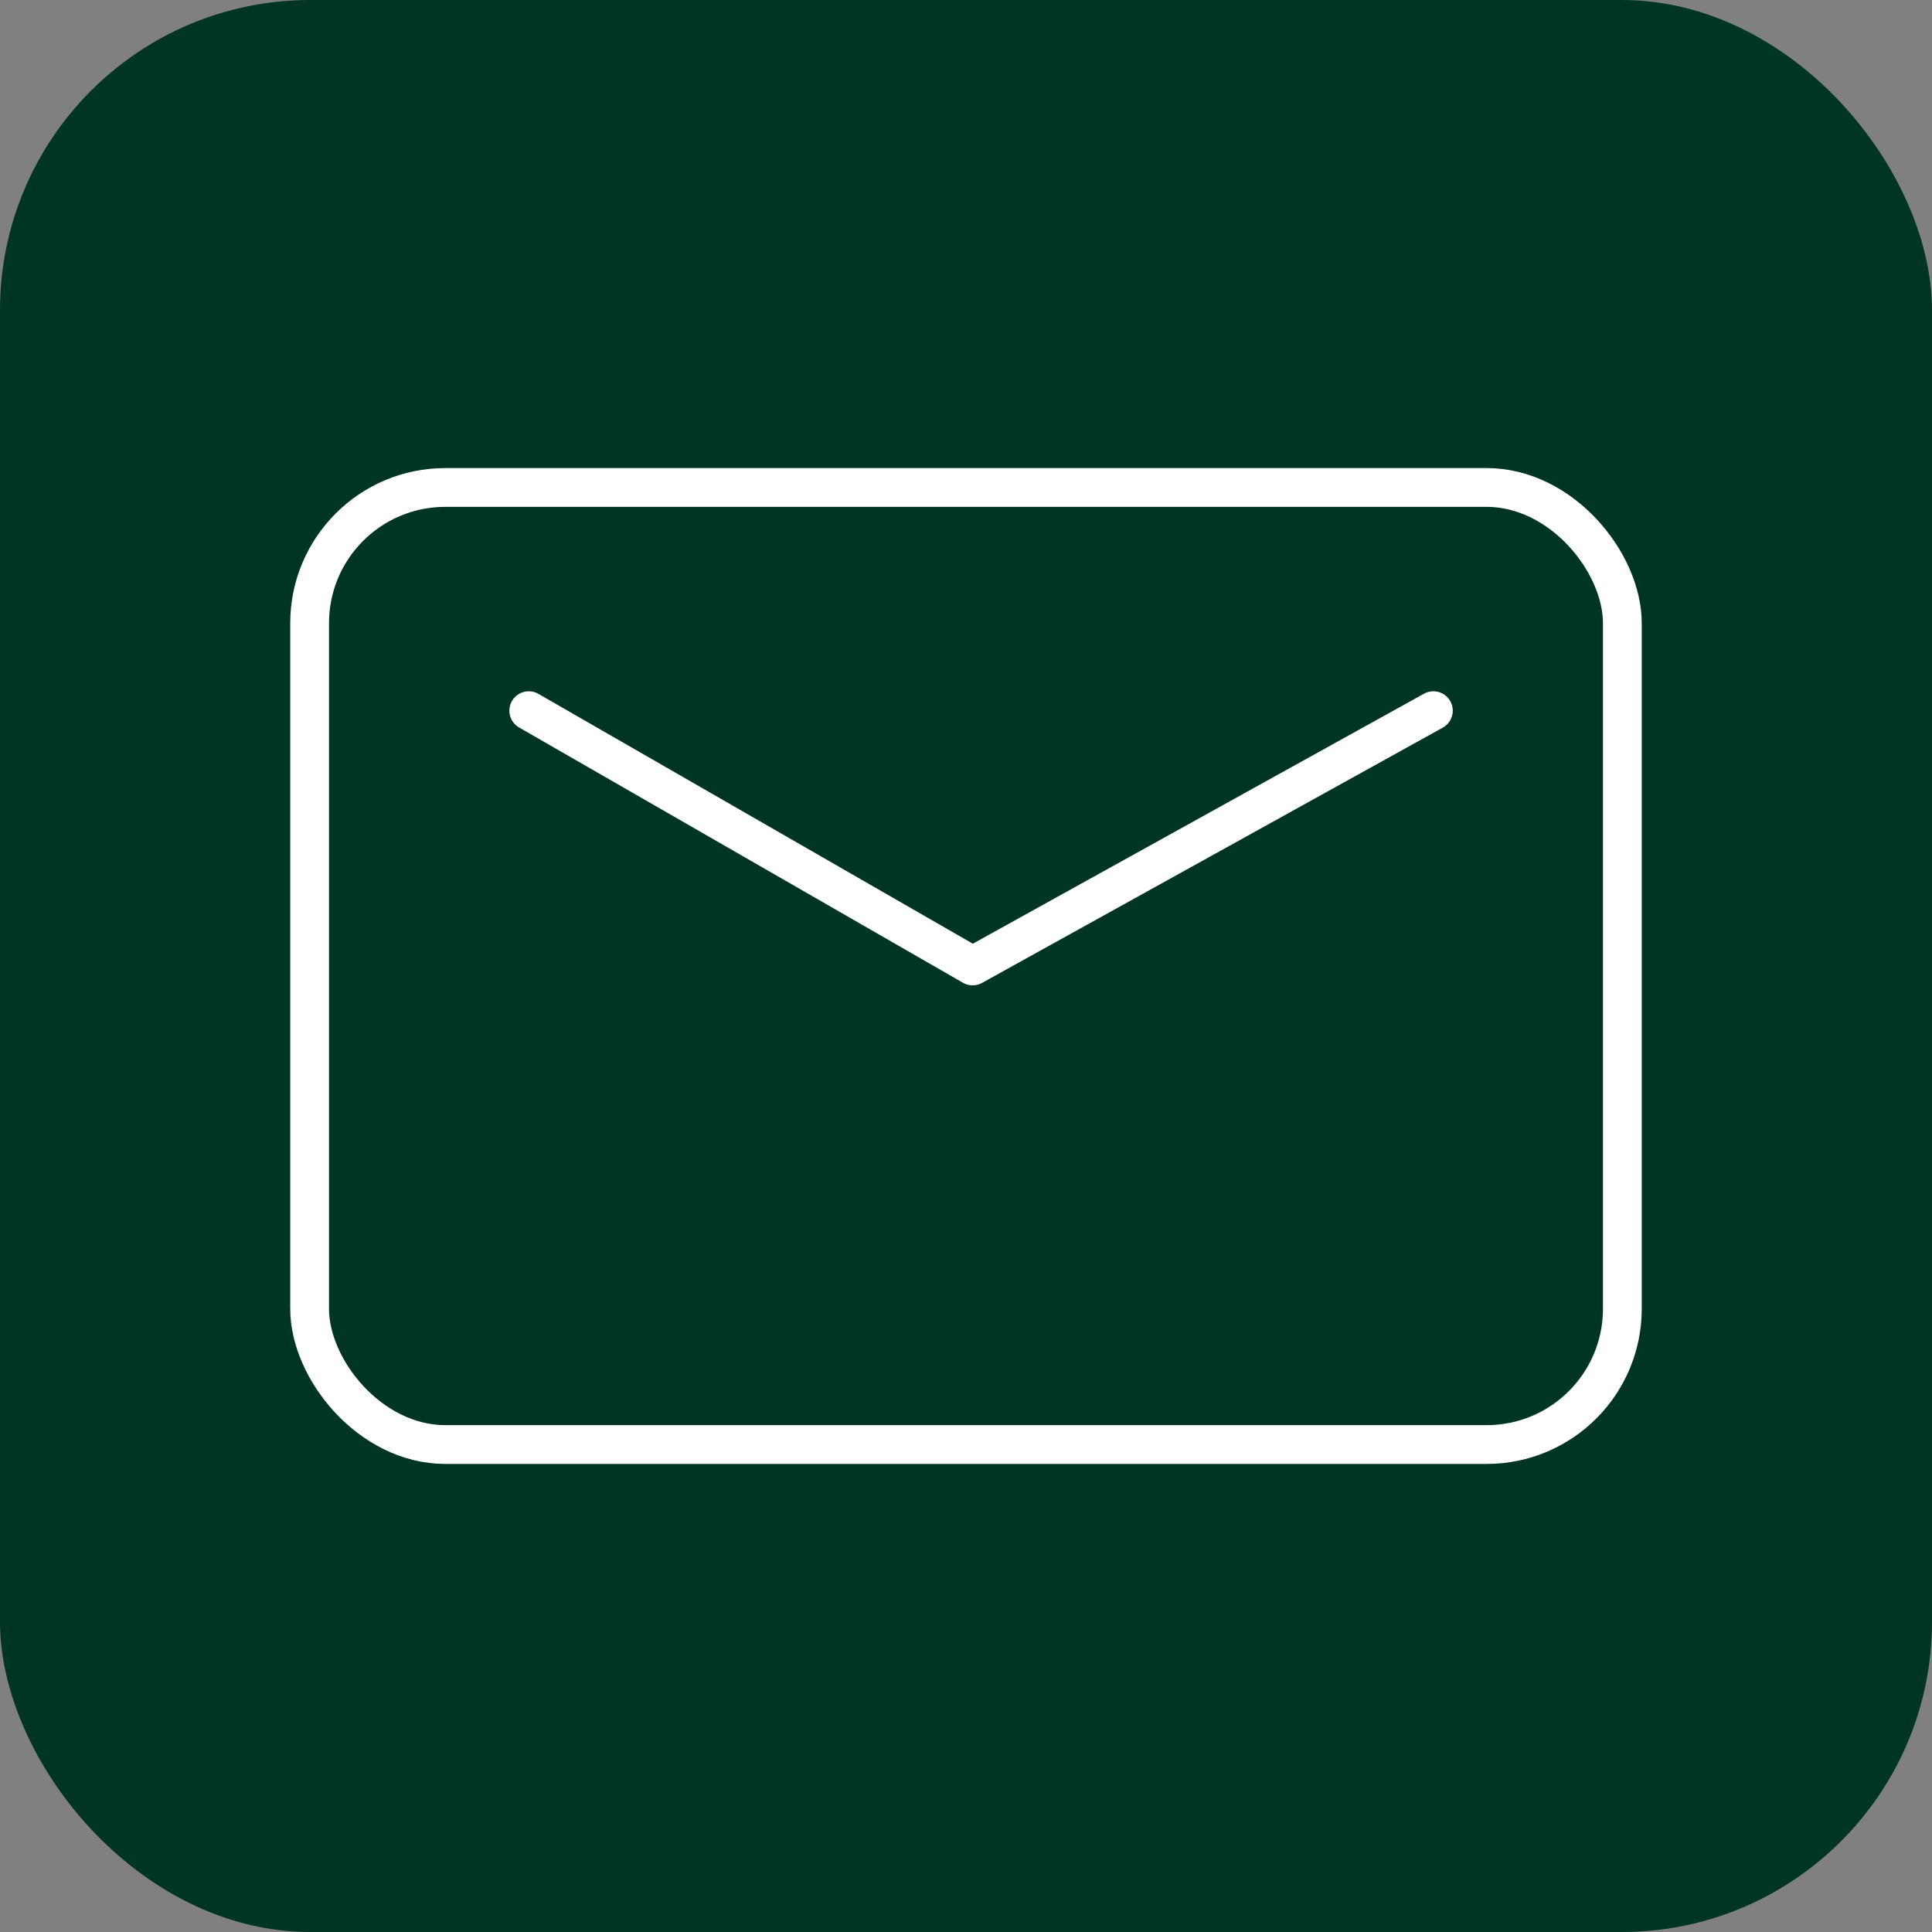 <?xml version="1.0" encoding="UTF-8"?>
<svg id="Group_380" data-name="Group 380" xmlns="http://www.w3.org/2000/svg" width="49.82" height="49.82" viewBox="0 0 49.82 49.82">
  <rect x="0" y="0" width="49.82" height="49.82" fill="#808080" stroke="none"/>
  <rect id="Rectangle_175" data-name="Rectangle 175" width="49.82" height="49.82" rx="8" fill="#003523"/>
  <g id="Group_350" data-name="Group 350" transform="translate(7.484 12.07)">
    <g id="Rectangle_181" data-name="Rectangle 181" transform="translate(0)" fill="none" stroke="#fff" stroke-linecap="round" stroke-linejoin="round" stroke-width="1">
      <rect width="34.851" height="25.68" rx="4" stroke="none"/>
      <rect x="0.5" y="0.5" width="33.851" height="24.68" rx="3.5" fill="none"/>
    </g>
    <path id="Path_926" data-name="Path 926" d="M2327.973-78.96l11.446,6.583L2351.3-78.96" transform="translate(-2321.822 85.216)" fill="none" stroke="#fff" stroke-linecap="round" stroke-linejoin="round" stroke-width="1"/>
  </g>
</svg>
